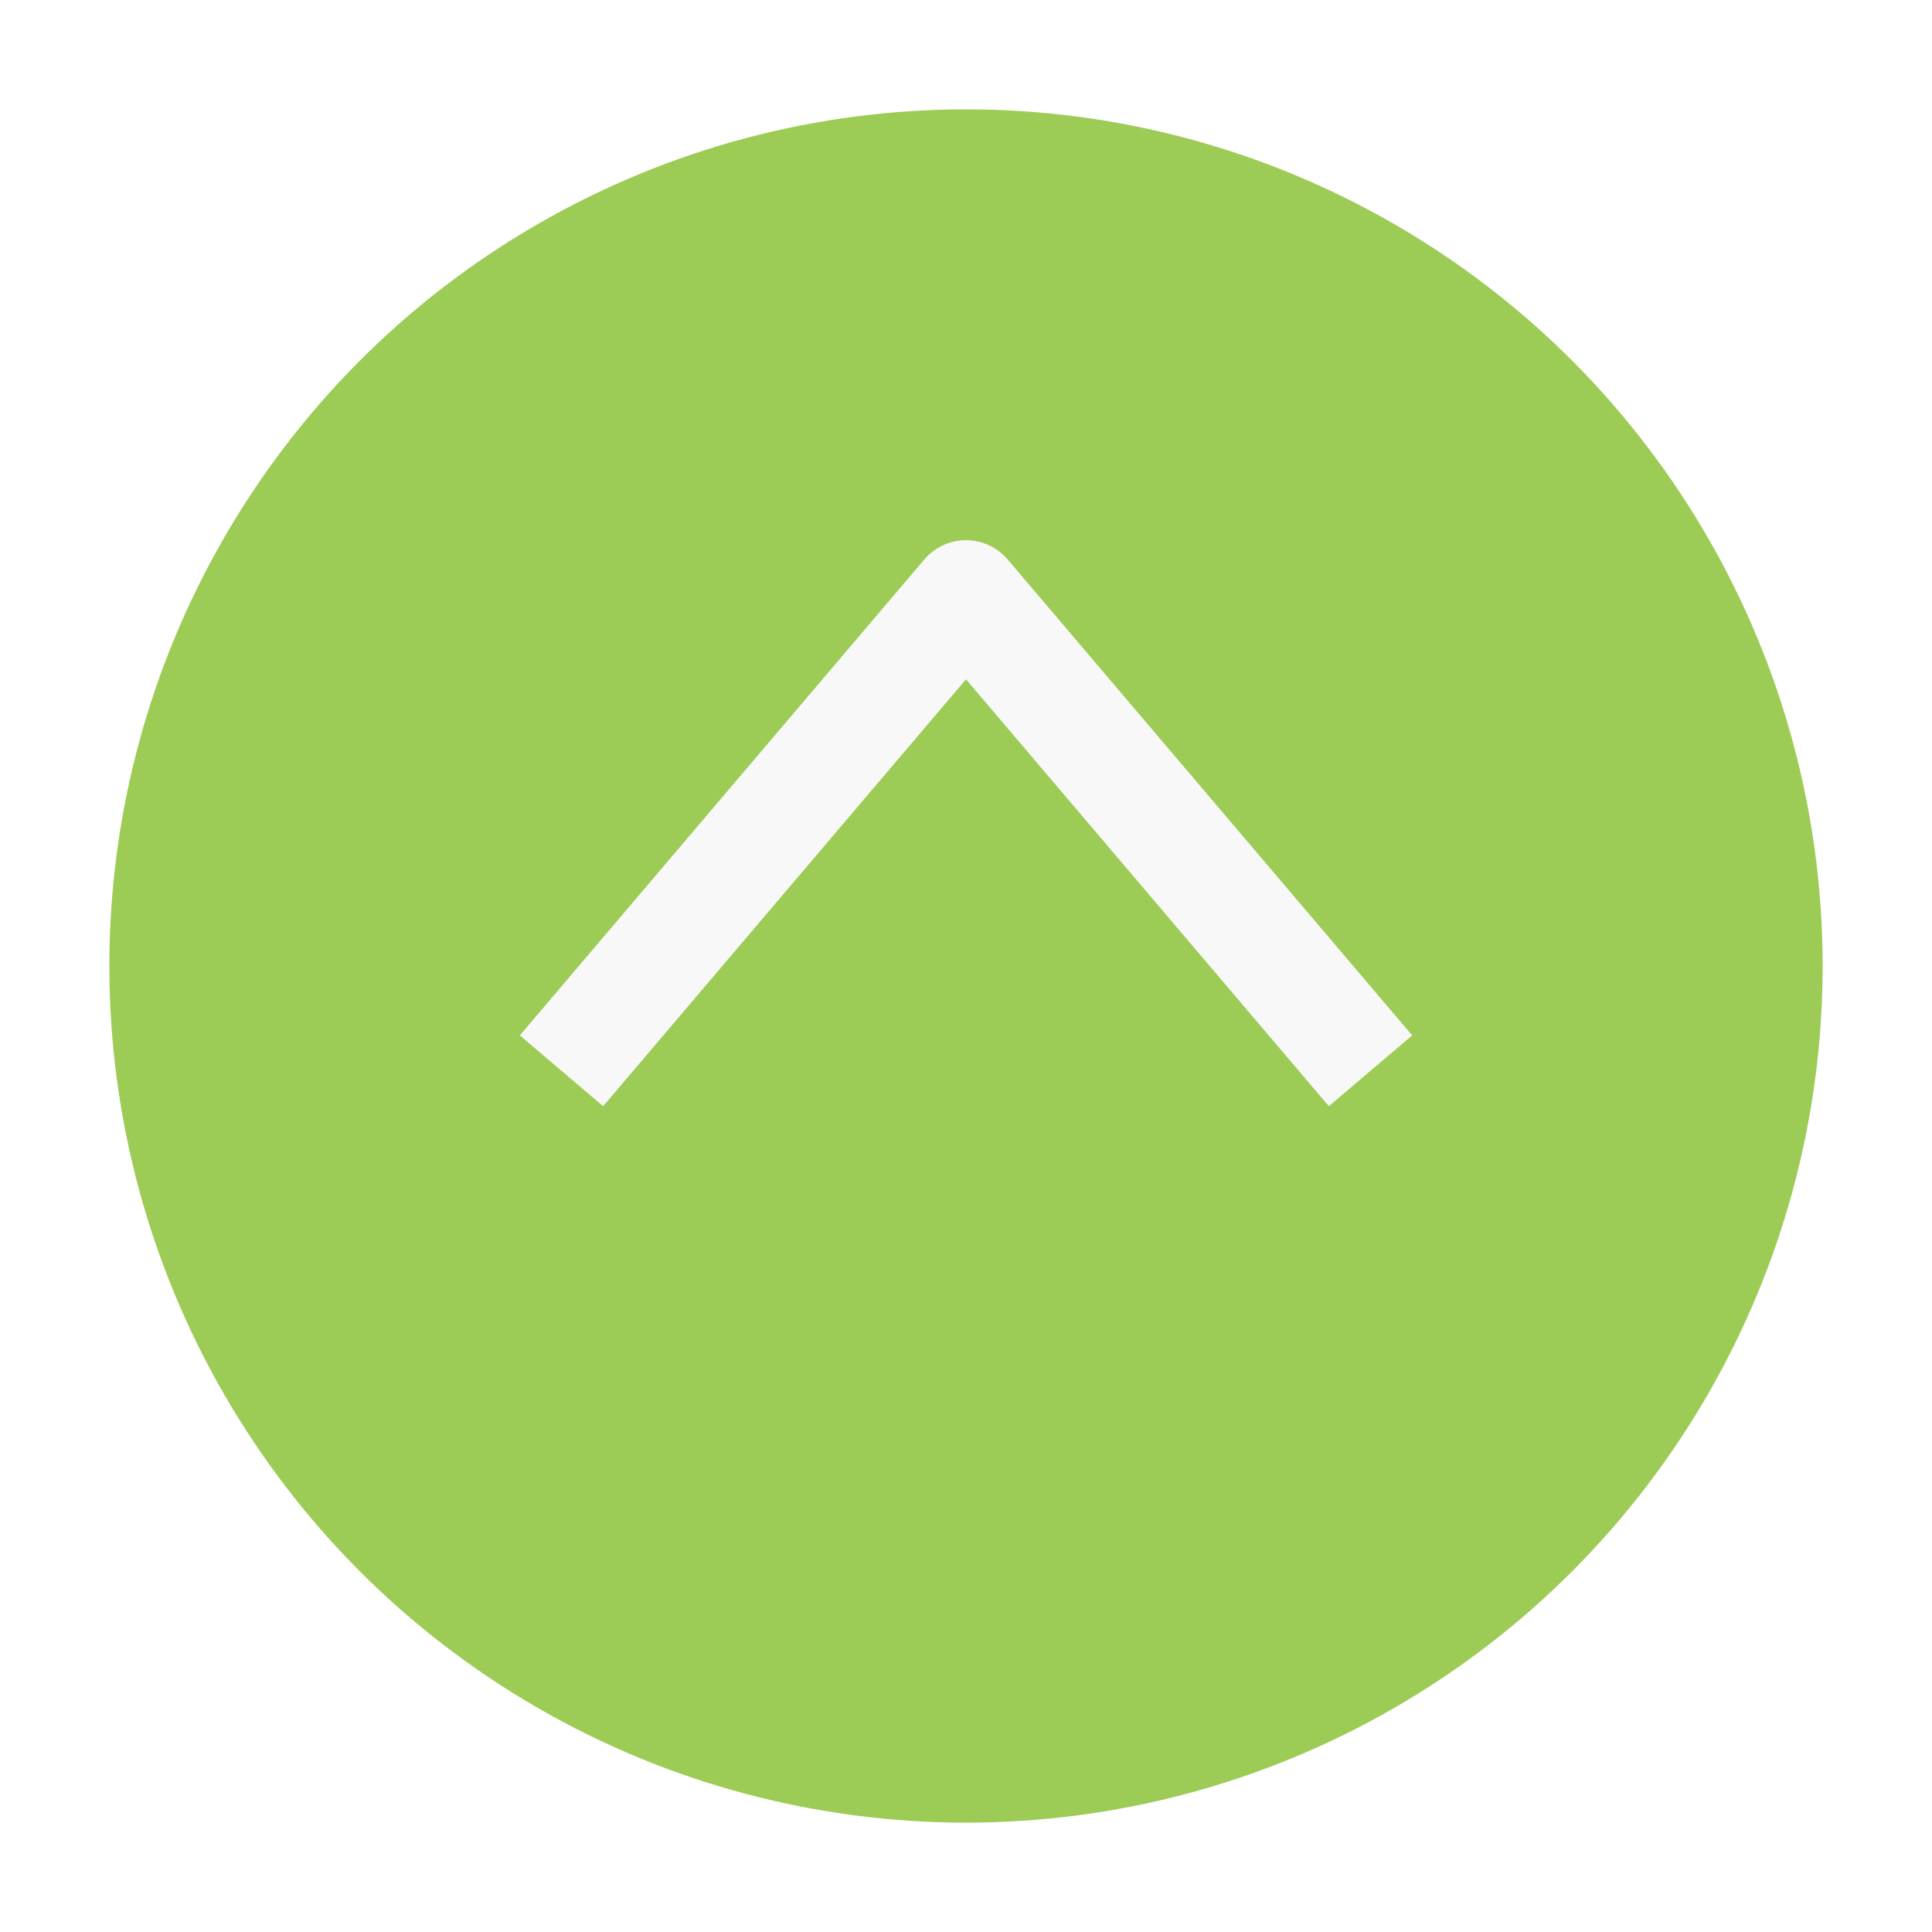 <svg width="53" height="53" viewBox="0 0 53 53" fill="none" xmlns="http://www.w3.org/2000/svg">
<g id="Group 103">
<g id="Ellipse 54" filter="url(#filter0_d_511_7)">
<circle cx="26.5" cy="23.5" r="23.5" fill="#9CCC55"/>
</g>
<path id="Vector 34" d="M15.403 29.375L26.5 16.319L37.597 29.375" stroke="#F8F8F8" stroke-width="3" stroke-linejoin="round"/>
</g>
<defs>
<filter id="filter0_d_511_7" x="0" y="0" width="53" height="53" filterUnits="userSpaceOnUse" color-interpolation-filters="sRGB">
<feFlood flood-opacity="0" result="BackgroundImageFix"/>
<feColorMatrix in="SourceAlpha" type="matrix" values="0 0 0 0 0 0 0 0 0 0 0 0 0 0 0 0 0 0 127 0" result="hardAlpha"/>
<feOffset dy="3"/>
<feGaussianBlur stdDeviation="1.5"/>
<feComposite in2="hardAlpha" operator="out"/>
<feColorMatrix type="matrix" values="0 0 0 0 0.157 0 0 0 0 0.192 0 0 0 0 0.227 0 0 0 0.1 0"/>
<feBlend mode="normal" in2="BackgroundImageFix" result="effect1_dropShadow_511_7"/>
<feBlend mode="normal" in="SourceGraphic" in2="effect1_dropShadow_511_7" result="shape"/>
</filter>
</defs>
</svg>
